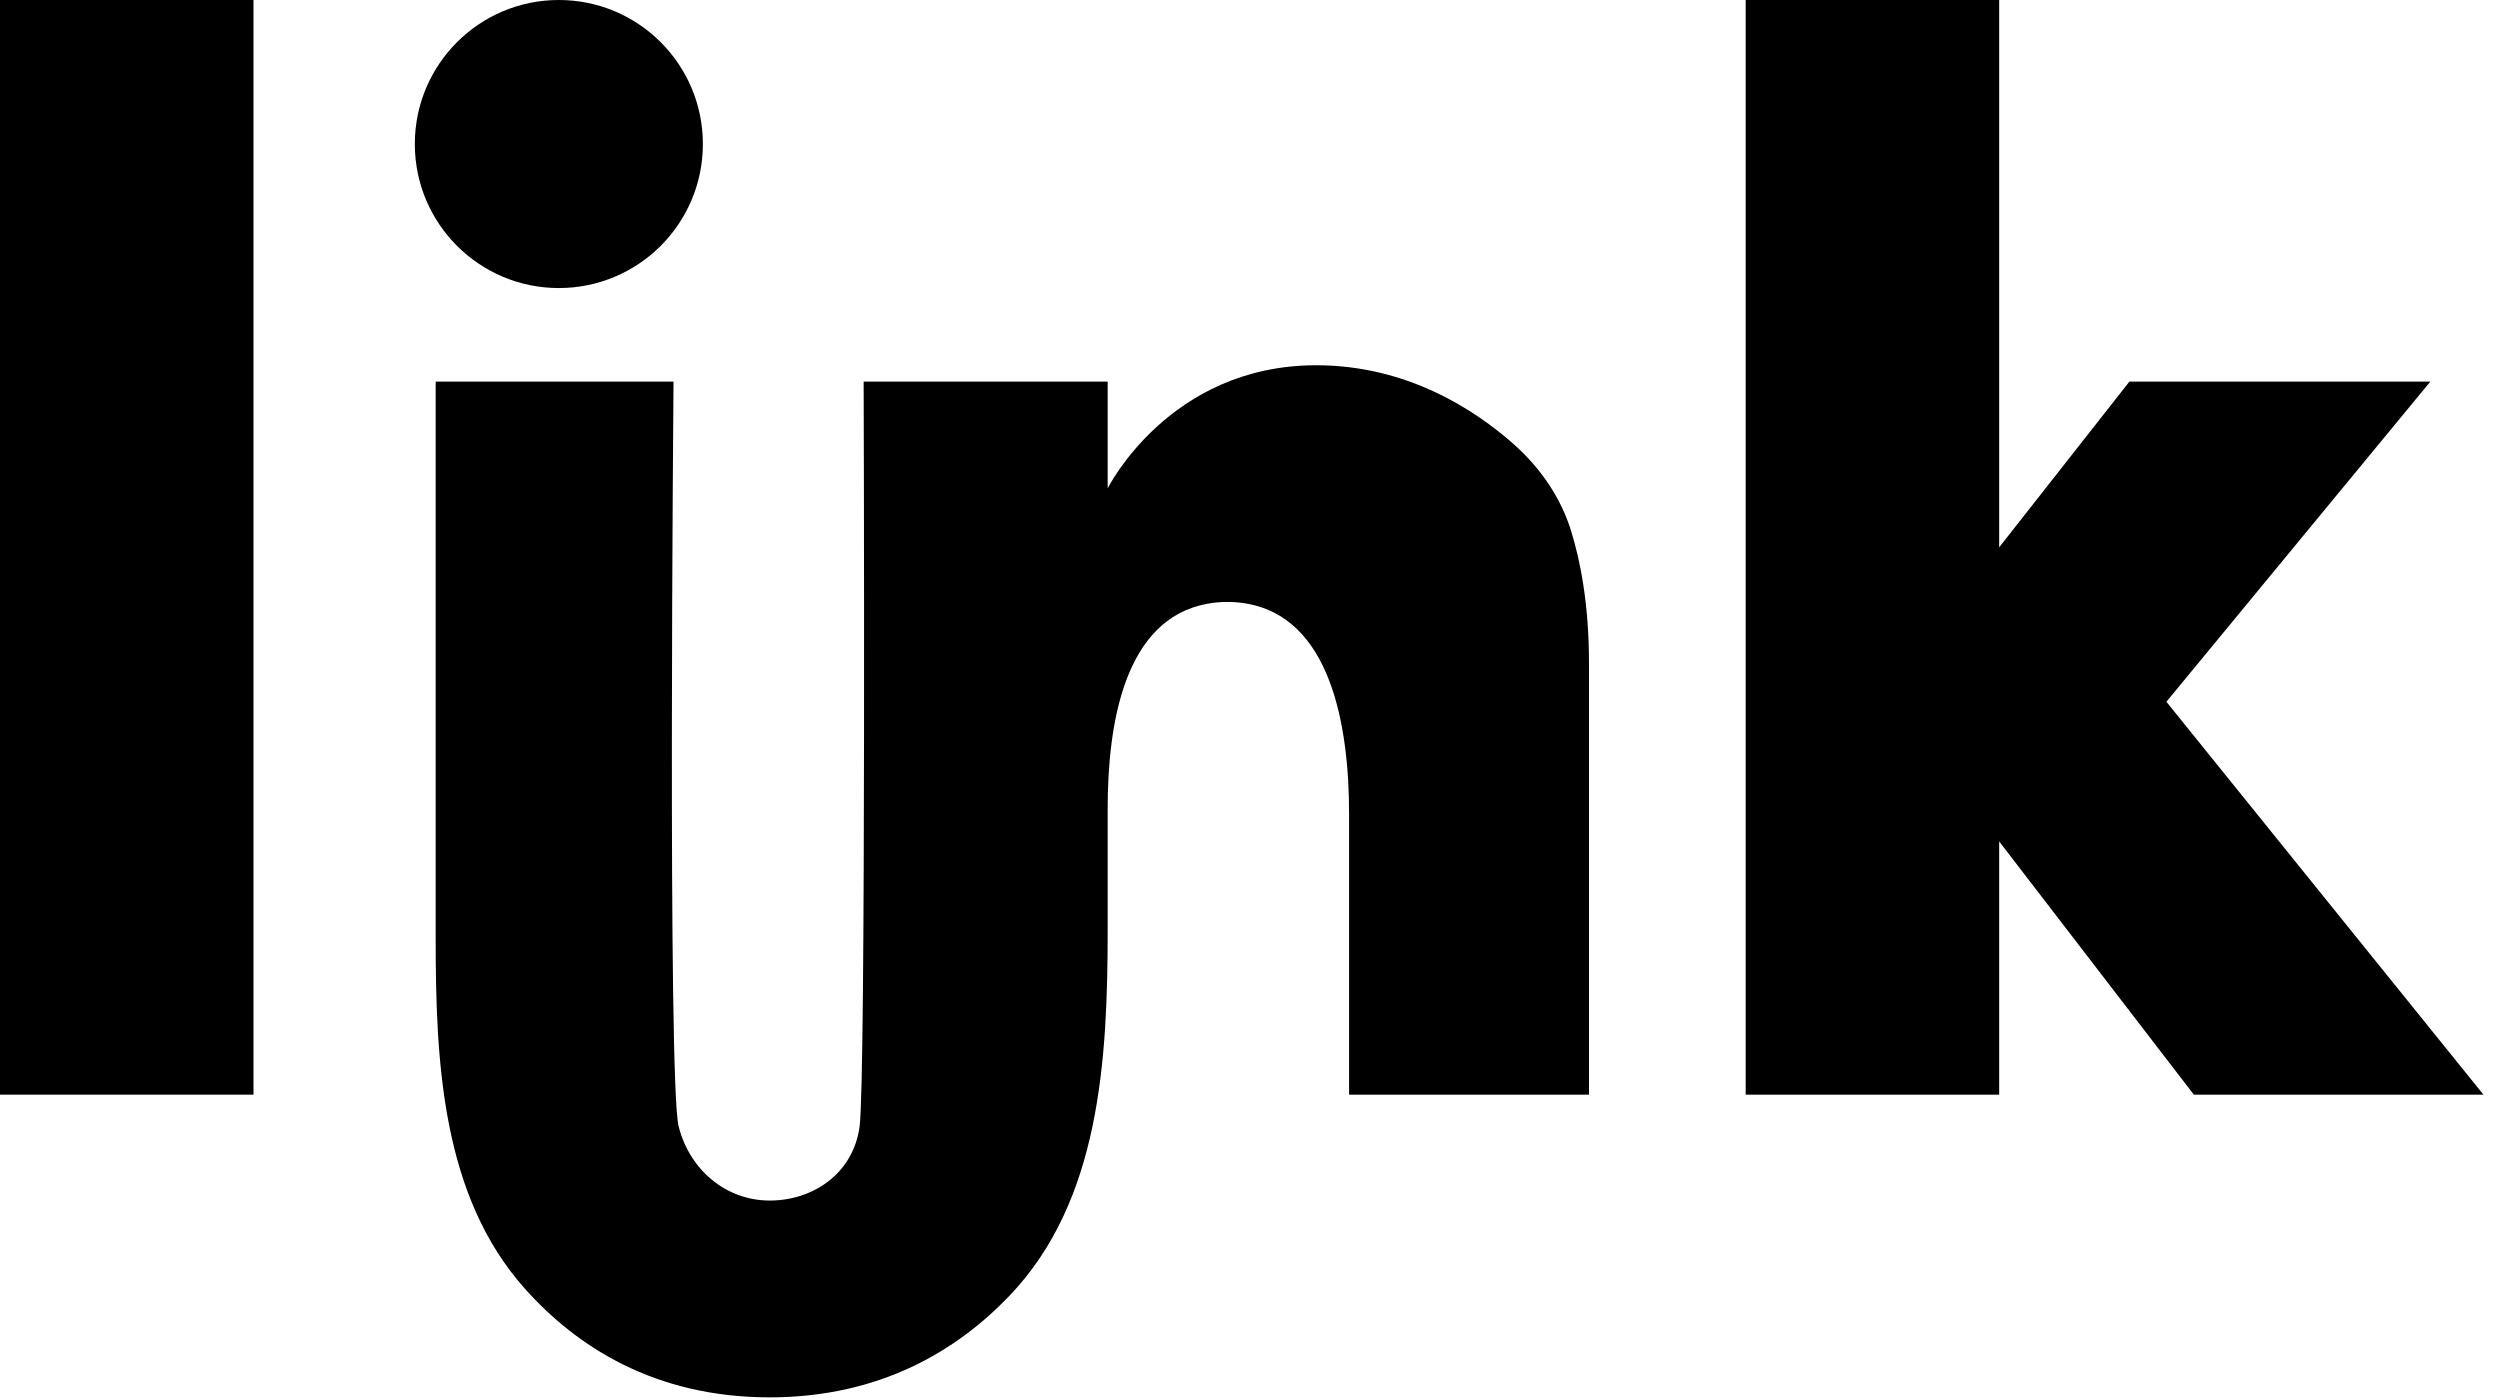 <svg viewBox="0 0 100 56" fill="none" xmlns="http://www.w3.org/2000/svg">
<rect width="10.14" height="43.786" fill="black"/>
<path fill-rule="evenodd" clip-rule="evenodd" d="M79.967 0H69.827V43.786H79.967V33.657L87.753 43.786H99.338L86.656 28.071L97.214 15.263H85.177L79.967 21.893V0Z" fill="black"/>
<circle cx="22.354" cy="5.761" r="5.761" fill="black"/>
<path fill-rule="evenodd" clip-rule="evenodd" d="M17.427 15.264H26.941C26.941 15.264 26.697 43.3 27.146 45.059C27.594 46.819 29.06 48.022 30.787 48.022C32.513 48.022 34.128 46.954 34.384 45.059C34.641 43.165 34.546 15.264 34.546 15.264H44.307V19.535C44.307 19.535 46.756 14.61 52.649 14.61C56.286 14.61 58.997 16.394 60.541 17.76C61.602 18.7 62.428 19.887 62.846 21.242C63.212 22.426 63.559 24.167 63.559 26.515C63.559 31.484 63.559 43.786 63.559 43.786H53.963V32.547C53.963 29.04 53.237 24.651 49.769 24.128C49.552 24.095 49.329 24.077 49.098 24.077C48.817 24.077 48.548 24.103 48.29 24.151C44.961 24.762 44.307 28.969 44.307 32.353V37.172C44.307 42.408 44.001 48.036 40.386 51.823C38.293 54.015 35.209 55.894 30.787 55.894C26.18 55.894 23.056 53.856 20.996 51.548C17.694 47.85 17.427 42.552 17.427 37.595V15.264Z" fill="black"/>
</svg>